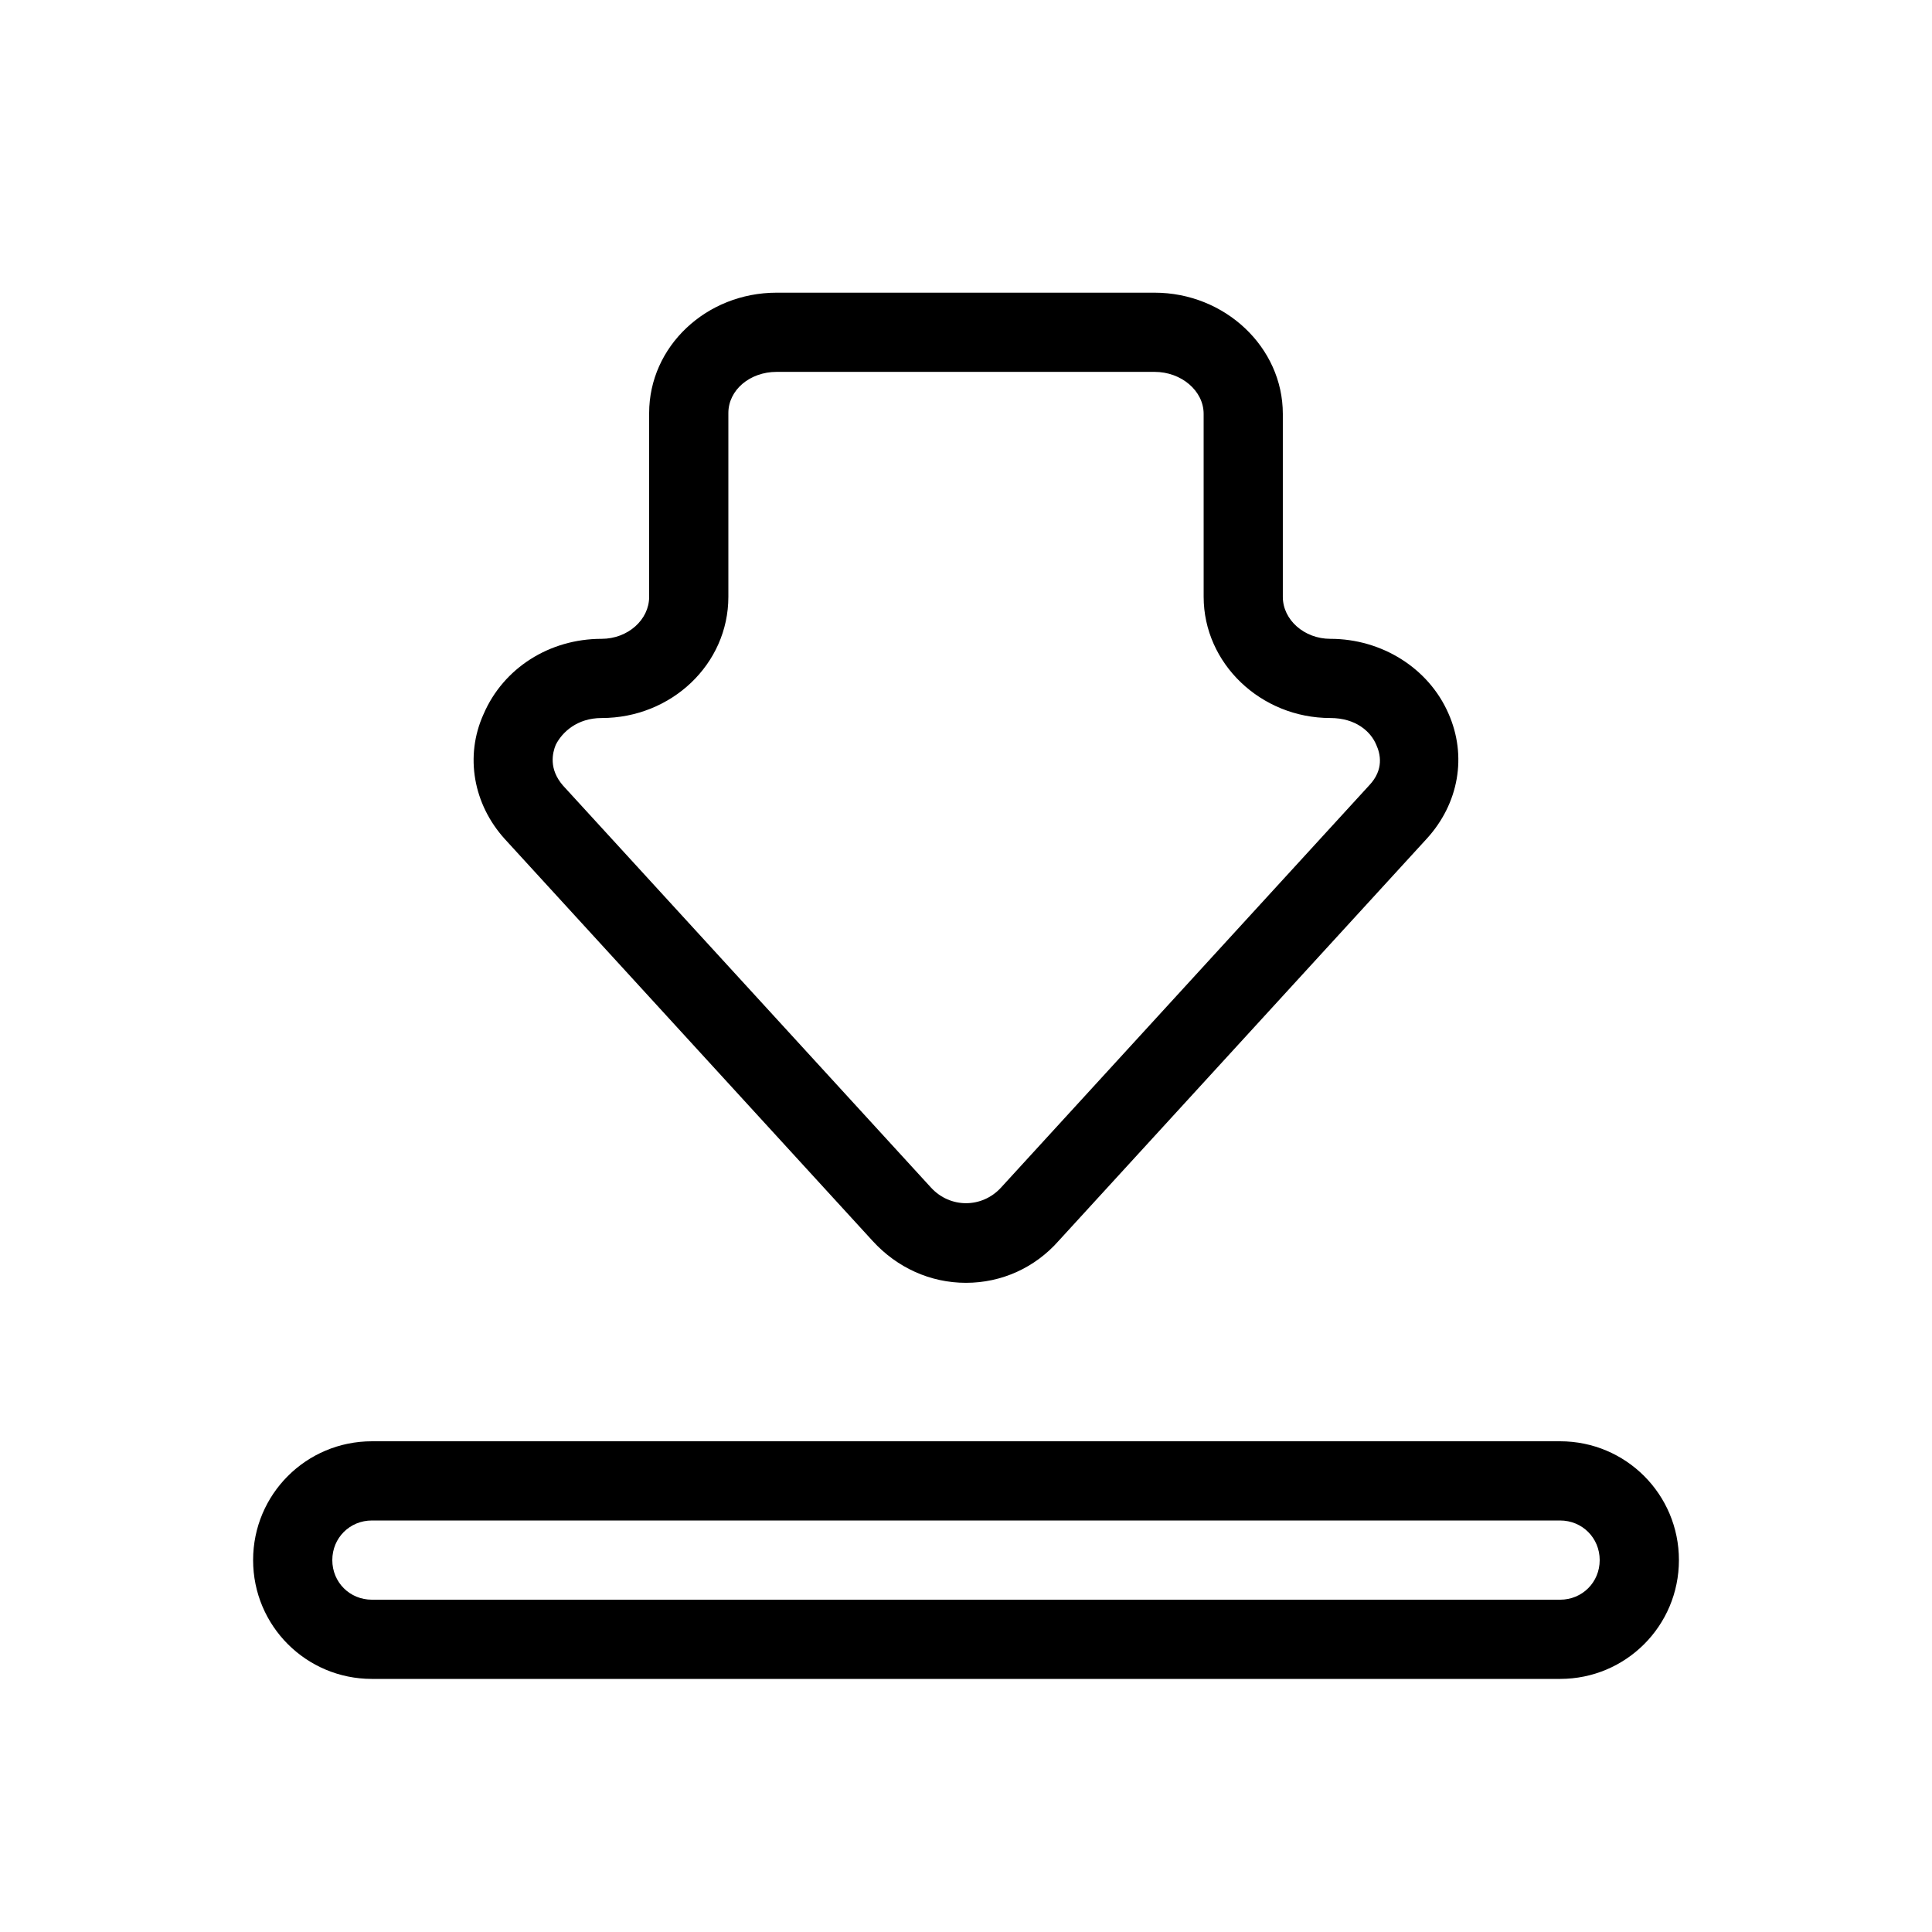 <?xml version="1.0" encoding="UTF-8"?>
<!-- Uploaded to: SVG Repo, www.svgrepo.com, Generator: SVG Repo Mixer Tools -->
<svg fill="#000000" width="800px" height="800px" version="1.1" viewBox="144 144 512 512" xmlns="http://www.w3.org/2000/svg">
 <g>
  <path d="m400 483.96c-9.445 0-18.262-3.988-24.77-11.125l-97.406-106.43c-8.398-9.238-10.707-22.043-5.668-33.168 5.25-12.176 17.426-19.941 31.277-19.941 6.93 0 12.598-5.039 12.598-11.125v-48.703c0-17.633 15.113-31.906 33.797-31.906h100.13c18.68 0 34.004 14.484 34.004 32.117v48.492c0 6.086 5.668 11.125 12.594 11.125 13.645 0 26.031 7.766 31.277 19.734 5.039 11.336 2.731 23.93-5.668 33.168l-97.613 106.64c-6.293 7.133-15.109 11.121-24.555 11.121zm-50.172-241.41c-7.137 0-12.805 4.828-12.805 10.914v48.703c0 17.844-15.113 32.117-33.586 32.117-6.508 0-10.496 3.777-12.176 7.137-0.84 2.098-1.891 6.297 1.891 10.707l97.613 106.64c5.039 5.457 13.434 5.457 18.473 0l97.613-106.64c3.988-4.199 2.938-8.398 1.891-10.707-1.469-3.57-5.457-7.137-12.176-7.137-18.473 0-33.586-14.484-33.586-32.117l-0.004-48.492c0-6.086-5.879-11.125-13.016-11.125z"/>
  <path d="m557.44 588.93h-314.88c-17.422 0-31.484-14.062-31.484-31.488 0-17.422 14.062-31.488 31.488-31.488h314.88c17.422 0 31.488 14.066 31.488 31.488-0.004 17.426-14.066 31.488-31.492 31.488zm-314.88-41.984c-5.879 0-10.496 4.621-10.496 10.496 0 5.879 4.617 10.496 10.496 10.496h314.88c5.879 0 10.496-4.617 10.496-10.496-0.004-5.875-4.621-10.496-10.5-10.496z"/>
 </g>
</svg>